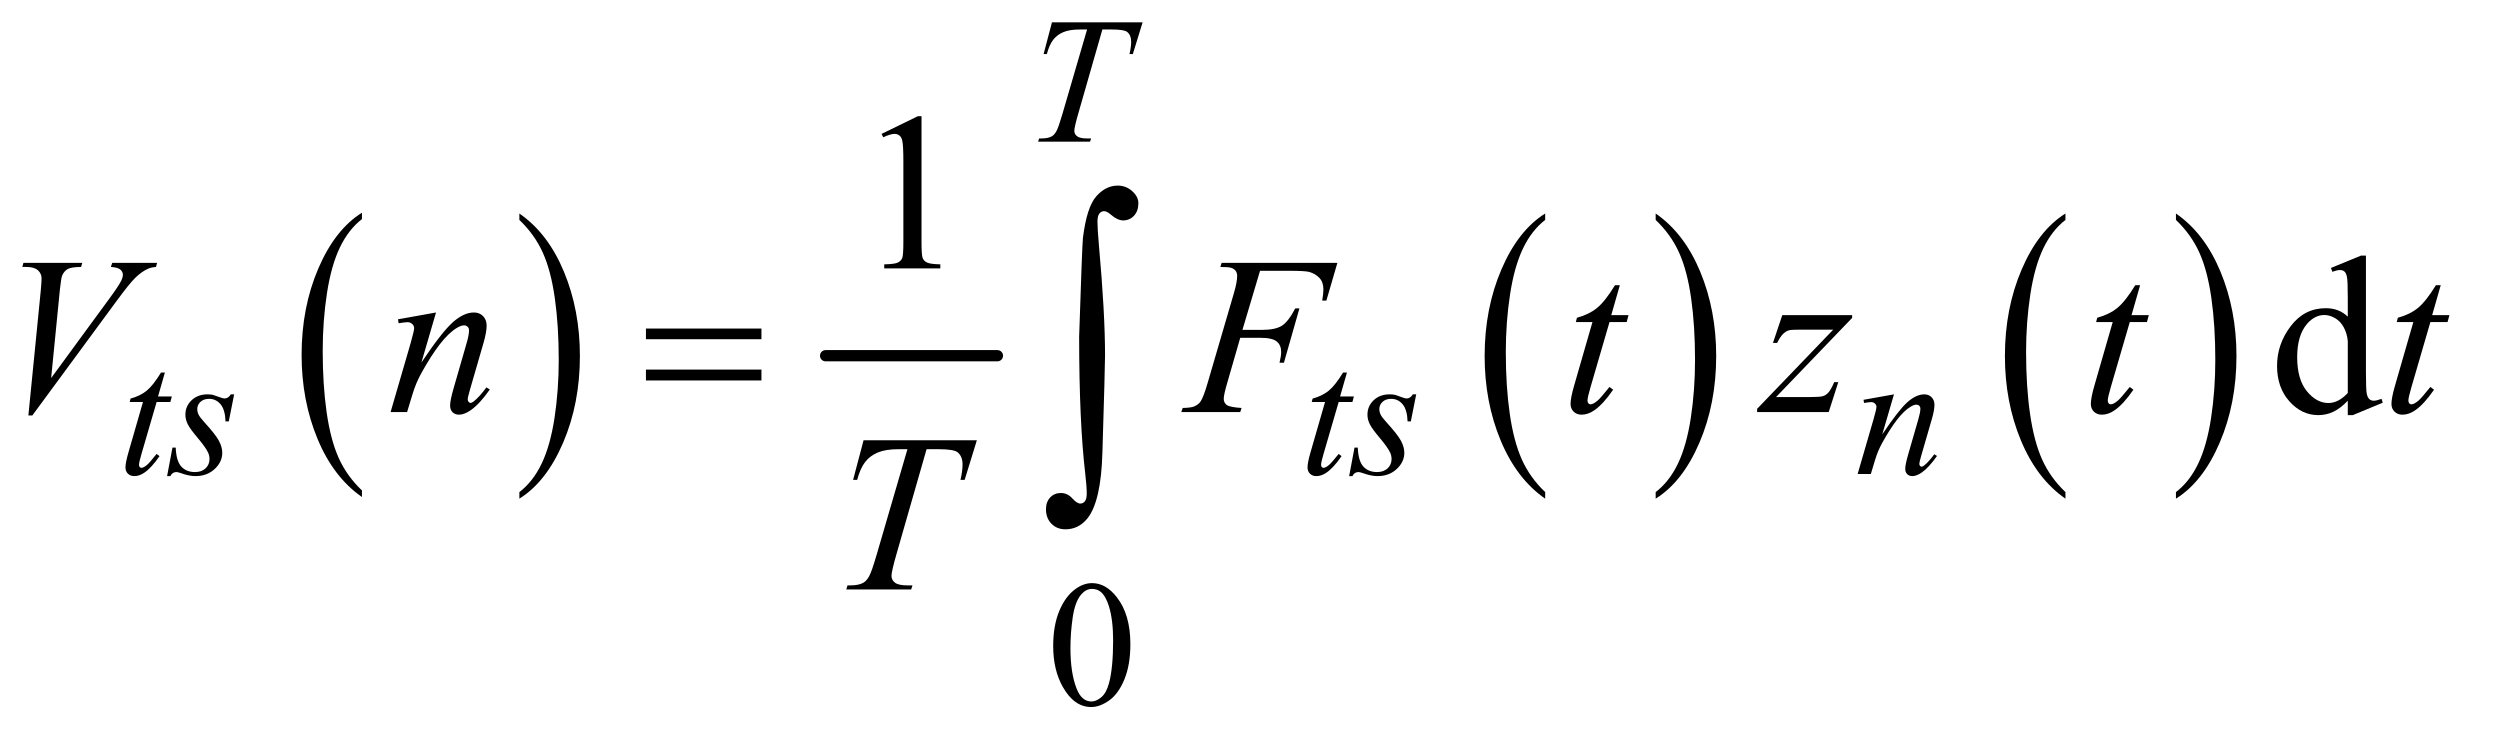 <?xml version="1.0" encoding="UTF-8"?>
<!DOCTYPE svg PUBLIC '-//W3C//DTD SVG 1.0//EN'
          'http://www.w3.org/TR/2001/REC-SVG-20010904/DTD/svg10.dtd'>
<svg stroke-dasharray="none" shape-rendering="auto" xmlns="http://www.w3.org/2000/svg" font-family="'Dialog'" text-rendering="auto" width="174" fill-opacity="1" color-interpolation="auto" color-rendering="auto" preserveAspectRatio="xMidYMid meet" font-size="12px" viewBox="0 0 174 51" fill="black" xmlns:xlink="http://www.w3.org/1999/xlink" stroke="black" image-rendering="auto" stroke-miterlimit="10" stroke-linecap="square" stroke-linejoin="miter" font-style="normal" stroke-width="1" height="51" stroke-dashoffset="0" font-weight="normal" stroke-opacity="1"
><!--Generated by the Batik Graphics2D SVG Generator--><defs id="genericDefs"
  /><g
  ><defs id="defs1"
    ><clipPath clipPathUnits="userSpaceOnUse" id="clipPath1"
      ><path d="M1.16 2.697 L111.066 2.697 L111.066 35.039 L1.16 35.039 L1.16 2.697 Z"
      /></clipPath
      ><clipPath clipPathUnits="userSpaceOnUse" id="clipPath2"
      ><path d="M37.051 86.449 L37.051 1123.051 L3548.418 1123.051 L3548.418 86.449 Z"
      /></clipPath
    ></defs
    ><g transform="scale(1.576,1.576) translate(-1.16,-2.697) matrix(0.031,0,0,0.031,0,0)"
    ><path d="M553.062 785.703 L553.062 795.047 Q512.406 766.797 489.742 712.148 Q467.078 657.5 467.078 592.531 Q467.078 524.953 490.914 469.438 Q514.75 413.922 553.062 390.016 L553.062 399.141 Q533.906 413.922 521.602 439.562 Q509.297 465.203 503.219 504.641 Q497.141 544.078 497.141 586.875 Q497.141 635.328 502.75 674.445 Q508.359 713.562 519.883 739.312 Q531.406 765.062 553.062 785.703 Z" stroke="none" clip-path="url(#clipPath2)"
    /></g
    ><g transform="matrix(0.049,0,0,0.049,-1.827,-4.25)"
    ><path d="M775.016 399.141 L775.016 390.016 Q815.656 418.047 838.32 472.695 Q860.984 527.344 860.984 592.312 Q860.984 659.891 837.156 715.516 Q813.328 771.141 775.016 795.047 L775.016 785.703 Q794.328 770.922 806.633 745.281 Q818.938 719.641 824.93 680.312 Q830.922 640.984 830.922 597.969 Q830.922 549.719 825.398 510.5 Q819.875 471.281 808.266 445.531 Q796.656 419.781 775.016 399.141 Z" stroke="none" clip-path="url(#clipPath2)"
    /></g
    ><g stroke-width="16" transform="matrix(0.049,0,0,0.049,-1.827,-4.25)" stroke-linejoin="round" stroke-linecap="round"
    ><line y2="592" fill="none" x1="1210" clip-path="url(#clipPath2)" x2="1454" y1="592"
    /></g
    ><g transform="matrix(0.049,0,0,0.049,-1.827,-4.25)"
    ><path d="M2232.062 785.703 L2232.062 795.047 Q2191.406 766.797 2168.742 712.148 Q2146.078 657.5 2146.078 592.531 Q2146.078 524.953 2169.914 469.438 Q2193.75 413.922 2232.062 390.016 L2232.062 399.141 Q2212.906 413.922 2200.602 439.562 Q2188.297 465.203 2182.219 504.641 Q2176.141 544.078 2176.141 586.875 Q2176.141 635.328 2181.75 674.445 Q2187.359 713.562 2198.883 739.312 Q2210.406 765.062 2232.062 785.703 Z" stroke="none" clip-path="url(#clipPath2)"
    /></g
    ><g transform="matrix(0.049,0,0,0.049,-1.827,-4.25)"
    ><path d="M2389.016 399.141 L2389.016 390.016 Q2429.656 418.047 2452.32 472.695 Q2474.984 527.344 2474.984 592.312 Q2474.984 659.891 2451.156 715.516 Q2427.328 771.141 2389.016 795.047 L2389.016 785.703 Q2408.328 770.922 2420.633 745.281 Q2432.938 719.641 2438.93 680.312 Q2444.922 640.984 2444.922 597.969 Q2444.922 549.719 2439.398 510.5 Q2433.875 471.281 2422.266 445.531 Q2410.656 419.781 2389.016 399.141 Z" stroke="none" clip-path="url(#clipPath2)"
    /></g
    ><g transform="matrix(0.049,0,0,0.049,-1.827,-4.25)"
    ><path d="M2971.062 785.703 L2971.062 795.047 Q2930.406 766.797 2907.742 712.148 Q2885.078 657.5 2885.078 592.531 Q2885.078 524.953 2908.914 469.438 Q2932.75 413.922 2971.062 390.016 L2971.062 399.141 Q2951.906 413.922 2939.602 439.562 Q2927.297 465.203 2921.219 504.641 Q2915.141 544.078 2915.141 586.875 Q2915.141 635.328 2920.75 674.445 Q2926.359 713.562 2937.883 739.312 Q2949.406 765.062 2971.062 785.703 Z" stroke="none" clip-path="url(#clipPath2)"
    /></g
    ><g transform="matrix(0.049,0,0,0.049,-1.827,-4.25)"
    ><path d="M3128.016 399.141 L3128.016 390.016 Q3168.656 418.047 3191.32 472.695 Q3213.984 527.344 3213.984 592.312 Q3213.984 659.891 3190.156 715.516 Q3166.328 771.141 3128.016 795.047 L3128.016 785.703 Q3147.328 770.922 3159.633 745.281 Q3171.938 719.641 3177.93 680.312 Q3183.922 640.984 3183.922 597.969 Q3183.922 549.719 3178.398 510.5 Q3172.875 471.281 3161.266 445.531 Q3149.656 419.781 3128.016 399.141 Z" stroke="none" clip-path="url(#clipPath2)"
    /></g
    ><g transform="matrix(0.049,0,0,0.049,-1.827,-4.25)"
    ><path d="M1533.25 1004.25 Q1533.25 975.25 1542 954.312 Q1550.75 933.375 1565.25 923.125 Q1576.5 915 1588.5 915 Q1608 915 1623.5 934.875 Q1642.875 959.5 1642.875 1001.625 Q1642.875 1031.125 1634.375 1051.75 Q1625.875 1072.375 1612.688 1081.688 Q1599.5 1091 1587.25 1091 Q1563 1091 1546.875 1062.375 Q1533.25 1038.25 1533.25 1004.25 ZM1557.75 1007.375 Q1557.75 1042.375 1566.375 1064.5 Q1573.5 1083.125 1587.625 1083.125 Q1594.375 1083.125 1601.625 1077.062 Q1608.875 1071 1612.625 1056.75 Q1618.375 1035.25 1618.375 996.125 Q1618.375 967.125 1612.375 947.75 Q1607.875 933.375 1600.75 927.375 Q1595.625 923.25 1588.375 923.25 Q1579.875 923.25 1573.25 930.875 Q1564.25 941.25 1561 963.5 Q1557.75 985.75 1557.75 1007.375 Z" stroke="none" clip-path="url(#clipPath2)"
    /></g
    ><g transform="matrix(0.049,0,0,0.049,-1.827,-4.25)"
    ><path d="M1289.5 276.906 L1341.062 251.75 L1346.219 251.75 L1346.219 430.656 Q1346.219 448.469 1347.703 452.844 Q1349.188 457.219 1353.875 459.562 Q1358.562 461.906 1372.938 462.219 L1372.938 468 L1293.25 468 L1293.25 462.219 Q1308.25 461.906 1312.625 459.641 Q1317 457.375 1318.719 453.547 Q1320.438 449.719 1320.438 430.656 L1320.438 316.281 Q1320.438 293.156 1318.875 286.594 Q1317.781 281.594 1314.891 279.25 Q1312 276.906 1307.938 276.906 Q1302.156 276.906 1291.844 281.75 L1289.5 276.906 Z" stroke="none" clip-path="url(#clipPath2)"
    /></g
    ><g transform="matrix(0.049,0,0,0.049,-1.827,-4.25)"
    ><path d="M3372.094 655.906 Q3361.625 666.844 3351.625 671.609 Q3341.625 676.375 3330.062 676.375 Q3306.625 676.375 3289.125 656.766 Q3271.625 637.156 3271.625 606.375 Q3271.625 575.594 3291 550.047 Q3310.375 524.5 3340.844 524.5 Q3359.75 524.5 3372.094 536.531 L3372.094 510.125 Q3372.094 485.594 3370.922 479.969 Q3369.75 474.344 3367.25 472.312 Q3364.75 470.281 3361 470.281 Q3356.938 470.281 3350.219 472.781 L3348.188 467.312 L3390.844 449.812 L3397.875 449.812 L3397.875 615.281 Q3397.875 640.438 3399.047 645.984 Q3400.219 651.531 3402.797 653.719 Q3405.375 655.906 3408.812 655.906 Q3413.031 655.906 3420.062 653.25 L3421.781 658.719 L3379.281 676.375 L3372.094 676.375 L3372.094 655.906 ZM3372.094 644.969 L3372.094 571.219 Q3371.156 560.594 3366.469 551.844 Q3361.781 543.094 3354.047 538.641 Q3346.312 534.188 3338.969 534.188 Q3325.219 534.188 3314.438 546.531 Q3300.219 562.781 3300.219 594.031 Q3300.219 625.594 3313.969 642.391 Q3327.719 659.188 3344.594 659.188 Q3358.812 659.188 3372.094 644.969 Z" stroke="none" clip-path="url(#clipPath2)"
    /></g
    ><g transform="matrix(0.049,0,0,0.049,-1.827,-4.25)"
    ><path d="M1531.5 118.5 L1660.25 118.5 L1646.375 163.5 L1641.625 163.5 Q1644 153.625 1644 145.875 Q1644 136.75 1638.375 132.125 Q1634.125 128.625 1616.5 128.625 L1603.125 128.625 L1569.625 245.375 Q1563.25 267.375 1563.25 272.5 Q1563.25 277.25 1567.25 280.312 Q1571.25 283.375 1581.375 283.375 L1587.125 283.375 L1585.625 288 L1511.875 288 L1513.25 283.375 L1516.5 283.375 Q1526.25 283.375 1531.5 280.25 Q1535.125 278.125 1538.062 272.562 Q1541 267 1546.25 249 L1581.375 128.625 L1571.25 128.625 Q1556.625 128.625 1547.688 132.375 Q1538.75 136.125 1533.25 143.25 Q1527.75 150.375 1524.25 163.5 L1519.625 163.5 L1531.5 118.5 Z" stroke="none" clip-path="url(#clipPath2)"
    /></g
    ><g transform="matrix(0.049,0,0,0.049,-1.827,-4.25)"
    ><path d="M271.5 615.875 L261.75 649.875 L281.375 649.875 L279.25 657.75 L259.75 657.75 L238.25 731.5 Q234.75 743.375 234.75 746.875 Q234.75 749 235.75 750.125 Q236.75 751.25 238.125 751.25 Q241.25 751.25 246.375 746.875 Q249.375 744.375 259.75 731.5 L263.875 734.625 Q252.375 751.375 242.125 758.25 Q235.125 763 228 763 Q222.5 763 219 759.562 Q215.5 756.125 215.5 750.75 Q215.5 744 219.5 730.125 L240.375 657.75 L221.5 657.75 L222.75 652.875 Q236.5 649.125 245.625 641.688 Q254.75 634.25 266 615.875 L271.5 615.875 ZM369.875 646.875 L362.25 685.25 L357.625 685.25 Q357 668.5 350.5 660.875 Q344 653.25 334.375 653.25 Q326.625 653.25 322.062 657.5 Q317.5 661.75 317.5 667.75 Q317.5 671.875 319.312 675.625 Q321.125 679.375 327.25 686.125 Q343.5 703.875 348.25 712.875 Q353 721.875 353 729.875 Q353 742.875 342.188 752.938 Q331.375 763 314.875 763 Q305.875 763 294.125 758.75 Q290 757.25 287.75 757.25 Q282.125 757.25 279.25 763 L274.625 763 L282.25 722.5 L286.875 722.5 Q287.625 741.5 294.75 749.375 Q301.875 757.25 314.25 757.25 Q323.75 757.25 329.312 751.938 Q334.875 746.625 334.875 738.875 Q334.875 733.875 332.875 729.625 Q329.375 722.125 318.188 708.875 Q307 695.625 303.812 689 Q300.625 682.375 300.625 675.75 Q300.625 663.625 309.438 655.25 Q318.25 646.875 332.125 646.875 Q336.125 646.875 339.375 647.5 Q341.125 647.875 347.562 650.312 Q354 652.75 356.125 652.75 Q361.5 652.75 365.125 646.875 L369.875 646.875 ZM1950.5 615.875 L1940.75 649.875 L1960.375 649.875 L1958.25 657.75 L1938.75 657.75 L1917.25 731.5 Q1913.75 743.375 1913.75 746.875 Q1913.75 749 1914.75 750.125 Q1915.75 751.25 1917.125 751.25 Q1920.25 751.25 1925.375 746.875 Q1928.375 744.375 1938.75 731.5 L1942.875 734.625 Q1931.375 751.375 1921.125 758.25 Q1914.125 763 1907 763 Q1901.5 763 1898 759.562 Q1894.5 756.125 1894.5 750.75 Q1894.5 744 1898.5 730.125 L1919.375 657.75 L1900.5 657.75 L1901.75 652.875 Q1915.5 649.125 1924.625 641.688 Q1933.75 634.25 1945 615.875 L1950.5 615.875 ZM2048.875 646.875 L2041.25 685.25 L2036.625 685.25 Q2036 668.5 2029.5 660.875 Q2023 653.25 2013.375 653.25 Q2005.625 653.25 2001.062 657.5 Q1996.5 661.75 1996.5 667.75 Q1996.5 671.875 1998.312 675.625 Q2000.125 679.375 2006.25 686.125 Q2022.5 703.875 2027.25 712.875 Q2032 721.875 2032 729.875 Q2032 742.875 2021.188 752.938 Q2010.375 763 1993.875 763 Q1984.875 763 1973.125 758.75 Q1969 757.25 1966.75 757.25 Q1961.125 757.25 1958.25 763 L1953.625 763 L1961.25 722.5 L1965.875 722.5 Q1966.625 741.5 1973.75 749.375 Q1980.875 757.25 1993.25 757.25 Q2002.75 757.25 2008.312 751.938 Q2013.875 746.625 2013.875 738.875 Q2013.875 733.875 2011.875 729.625 Q2008.375 722.125 1997.188 708.875 Q1986 695.625 1982.812 689 Q1979.625 682.375 1979.625 675.75 Q1979.625 663.625 1988.438 655.25 Q1997.25 646.875 2011.125 646.875 Q2015.125 646.875 2018.375 647.5 Q2020.125 647.875 2026.562 650.312 Q2033 652.75 2035.125 652.75 Q2040.5 652.75 2044.125 646.875 L2048.875 646.875 ZM2727.5 646.875 L2710.875 703.75 Q2734.25 668.875 2746.688 657.875 Q2759.125 646.875 2770.625 646.875 Q2776.875 646.875 2780.938 651 Q2785 655.125 2785 661.75 Q2785 669.25 2781.375 681.75 L2766.125 734.375 Q2763.5 743.5 2763.5 745.5 Q2763.5 747.25 2764.5 748.438 Q2765.5 749.625 2766.625 749.625 Q2768.125 749.625 2770.25 748 Q2776.875 742.75 2784.75 732 L2788.625 734.375 Q2777 751 2766.625 758.125 Q2759.375 763 2753.625 763 Q2749 763 2746.25 760.188 Q2743.5 757.375 2743.5 752.625 Q2743.5 746.625 2747.75 732 L2762.25 681.75 Q2765 672.375 2765 667.125 Q2765 664.625 2763.375 663.062 Q2761.75 661.5 2759.375 661.5 Q2755.875 661.5 2751 664.5 Q2741.75 670.125 2731.75 683.062 Q2721.75 696 2710.625 716.125 Q2704.75 726.75 2700.875 739.375 L2694.625 760 L2675.875 760 L2698.625 681.75 Q2702.625 667.625 2702.625 664.75 Q2702.625 662 2700.438 659.938 Q2698.25 657.875 2695 657.875 Q2693.5 657.875 2689.75 658.375 L2685 659.125 L2684.25 654.625 L2727.5 646.875 Z" stroke="none" clip-path="url(#clipPath2)"
    /></g
    ><g transform="matrix(0.049,0,0,0.049,-1.827,-4.25)"
    ><path d="M77.594 676.844 L95.094 500.438 Q96.344 487 96.344 482.312 Q96.344 475.281 91.109 470.594 Q85.875 465.906 74.625 465.906 L69 465.906 L70.562 460.125 L154.156 460.125 L152.438 465.906 Q138.844 466.062 133.766 468.719 Q128.688 471.375 125.719 477.781 Q124.156 481.219 122.438 497.312 L109.938 623.719 L192.594 510.906 Q206.031 492.625 209.469 485.438 Q211.812 480.594 211.812 477 Q211.812 472.781 208.219 469.656 Q204.625 466.531 194.781 465.906 L196.656 460.125 L260.406 460.125 L258.844 465.906 Q251.188 466.531 246.656 468.875 Q238.062 472.938 229.547 481.219 Q221.031 489.5 202.594 514.656 L83.219 676.844 L77.594 676.844 ZM656.625 530.594 L635.844 601.688 Q665.062 558.094 680.609 544.344 Q696.156 530.594 710.531 530.594 Q718.344 530.594 723.422 535.75 Q728.5 540.906 728.5 549.188 Q728.5 558.562 723.969 574.188 L704.906 639.969 Q701.625 651.375 701.625 653.875 Q701.625 656.062 702.875 657.547 Q704.125 659.031 705.531 659.031 Q707.406 659.031 710.062 657 Q718.344 650.438 728.188 637 L733.031 639.969 Q718.5 660.75 705.531 669.656 Q696.469 675.75 689.281 675.75 Q683.5 675.75 680.062 672.234 Q676.625 668.719 676.625 662.781 Q676.625 655.281 681.938 637 L700.062 574.188 Q703.5 562.469 703.5 555.906 Q703.5 552.781 701.469 550.828 Q699.438 548.875 696.469 548.875 Q692.094 548.875 686 552.625 Q674.438 559.656 661.938 575.828 Q649.438 592 635.531 617.156 Q628.188 630.438 623.344 646.219 L615.531 672 L592.094 672 L620.531 574.188 Q625.531 556.531 625.531 552.938 Q625.531 549.5 622.797 546.922 Q620.062 544.344 616 544.344 Q614.125 544.344 609.438 544.969 L603.5 545.906 L602.562 540.281 L656.625 530.594 ZM1827.062 471.375 L1802.062 555.281 L1829.875 555.281 Q1848.625 555.281 1857.922 549.5 Q1867.219 543.719 1877.062 524.812 L1883 524.812 L1860.969 602 L1854.719 602 Q1857.062 592.625 1857.062 586.531 Q1857.062 577 1850.734 571.766 Q1844.406 566.531 1827.062 566.531 L1798.938 566.531 L1780.5 630.438 Q1775.5 647.469 1775.5 653.094 Q1775.5 658.875 1779.797 662 Q1784.094 665.125 1800.812 666.219 L1798.938 672 L1715.188 672 L1717.219 666.219 Q1729.406 665.906 1733.469 664.031 Q1739.719 661.375 1742.688 656.844 Q1746.906 650.438 1752.688 630.438 L1790.031 502.781 Q1794.562 487.312 1794.562 478.562 Q1794.562 474.5 1792.531 471.609 Q1790.5 468.719 1786.516 467.312 Q1782.531 465.906 1770.656 465.906 L1772.531 460.125 L1936.906 460.125 L1921.281 513.719 L1915.344 513.719 Q1917.062 504.031 1917.062 497.781 Q1917.062 487.469 1911.359 481.453 Q1905.656 475.438 1896.75 472.938 Q1890.5 471.375 1868.781 471.375 L1827.062 471.375 ZM2338.125 491.844 L2325.938 534.344 L2350.469 534.344 L2347.812 544.188 L2323.438 544.188 L2296.562 636.375 Q2292.188 651.219 2292.188 655.594 Q2292.188 658.25 2293.438 659.656 Q2294.688 661.062 2296.406 661.062 Q2300.312 661.062 2306.719 655.594 Q2310.469 652.469 2323.438 636.375 L2328.594 640.281 Q2314.219 661.219 2301.406 669.812 Q2292.656 675.75 2283.75 675.75 Q2276.875 675.75 2272.5 671.453 Q2268.125 667.156 2268.125 660.438 Q2268.125 652 2273.125 634.656 L2299.219 544.188 L2275.625 544.188 L2277.188 538.094 Q2294.375 533.406 2305.781 524.109 Q2317.188 514.812 2331.25 491.844 L2338.125 491.844 ZM2568.875 534.344 L2668.094 534.344 L2668.094 538.25 L2559.969 650.75 L2605.75 650.75 Q2622 650.75 2626.375 649.5 Q2630.75 648.25 2634.422 644.188 Q2638.094 640.125 2642.625 629.5 L2648.406 629.5 L2634.812 672 L2533.094 672 L2533.094 667.469 L2641.219 554.969 L2596.219 554.969 Q2582 554.969 2579.031 555.75 Q2574.656 556.688 2570.359 560.672 Q2566.062 564.656 2561.531 573.875 L2555.594 573.875 L2568.875 534.344 ZM3077.125 491.844 L3064.938 534.344 L3089.469 534.344 L3086.812 544.188 L3062.438 544.188 L3035.562 636.375 Q3031.188 651.219 3031.188 655.594 Q3031.188 658.25 3032.438 659.656 Q3033.688 661.062 3035.406 661.062 Q3039.312 661.062 3045.719 655.594 Q3049.469 652.469 3062.438 636.375 L3067.594 640.281 Q3053.219 661.219 3040.406 669.812 Q3031.656 675.75 3022.75 675.75 Q3015.875 675.75 3011.5 671.453 Q3007.125 667.156 3007.125 660.438 Q3007.125 652 3012.125 634.656 L3038.219 544.188 L3014.625 544.188 L3016.188 538.094 Q3033.375 533.406 3044.781 524.109 Q3056.188 514.812 3070.25 491.844 L3077.125 491.844 ZM3504.125 491.844 L3491.938 534.344 L3516.469 534.344 L3513.812 544.188 L3489.438 544.188 L3462.562 636.375 Q3458.188 651.219 3458.188 655.594 Q3458.188 658.25 3459.438 659.656 Q3460.688 661.062 3462.406 661.062 Q3466.312 661.062 3472.719 655.594 Q3476.469 652.469 3489.438 636.375 L3494.594 640.281 Q3480.219 661.219 3467.406 669.812 Q3458.656 675.75 3449.75 675.75 Q3442.875 675.75 3438.5 671.453 Q3434.125 667.156 3434.125 660.438 Q3434.125 652 3439.125 634.656 L3465.219 544.188 L3441.625 544.188 L3443.188 538.094 Q3460.375 533.406 3471.781 524.109 Q3483.188 514.812 3497.25 491.844 L3504.125 491.844 Z" stroke="none" clip-path="url(#clipPath2)"
    /></g
    ><g transform="matrix(0.049,0,0,0.049,-1.827,-4.25)"
    ><path d="M1263.875 712.125 L1424.812 712.125 L1407.469 768.375 L1401.531 768.375 Q1404.5 756.031 1404.5 746.344 Q1404.5 734.938 1397.469 729.156 Q1392.156 724.781 1370.125 724.781 L1353.406 724.781 L1311.531 870.719 Q1303.562 898.219 1303.562 904.625 Q1303.562 910.562 1308.562 914.391 Q1313.562 918.219 1326.219 918.219 L1333.406 918.219 L1331.531 924 L1239.344 924 L1241.062 918.219 L1245.125 918.219 Q1257.312 918.219 1263.875 914.312 Q1268.406 911.656 1272.078 904.703 Q1275.75 897.75 1282.312 875.25 L1326.219 724.781 L1313.562 724.781 Q1295.281 724.781 1284.109 729.469 Q1272.938 734.156 1266.062 743.062 Q1259.188 751.969 1254.812 768.375 L1249.031 768.375 L1263.875 712.125 Z" stroke="none" clip-path="url(#clipPath2)"
    /></g
    ><g transform="matrix(0.049,0,0,0.049,-1.827,-4.25)"
    ><path d="M954.781 553.406 L1118.844 553.406 L1118.844 568.562 L954.781 568.562 L954.781 553.406 ZM954.781 611.688 L1118.844 611.688 L1118.844 627.156 L954.781 627.156 L954.781 611.688 Z" stroke="none" clip-path="url(#clipPath2)"
    /></g
    ><g transform="matrix(0.049,0,0,0.049,-1.827,-4.25)"
    ><path d="M1570.109 564.812 Q1574.328 435.672 1575.5 424.656 Q1580.891 381.062 1594.367 365.711 Q1607.844 350.359 1624.953 350.359 Q1636.672 350.359 1645.461 358.211 Q1654.25 366.062 1654.25 375.438 Q1654.25 386.453 1648.039 393.133 Q1641.828 399.812 1632.688 399.812 Q1624.484 399.812 1614.875 391.375 Q1609.484 386.688 1605.5 386.688 Q1601.516 386.688 1598.82 390.086 Q1596.125 393.484 1596.125 401.688 Q1596.125 411.531 1598.234 435.672 Q1606.906 531.766 1606.906 591.531 Q1606.906 607.234 1603.156 729.344 Q1601.281 798.484 1582.062 822.859 Q1569.406 838.562 1550.656 838.562 Q1538.469 838.562 1530.734 830.594 Q1523 822.625 1523 810.203 Q1523 799.656 1528.977 793.328 Q1534.953 787 1544.094 787 Q1553.469 787 1560.266 794.5 Q1567.062 802 1571.75 802 Q1575.734 802 1578.312 798.719 Q1580.891 795.438 1580.891 787.703 Q1580.891 777.859 1578.781 759.578 Q1570.109 685.75 1570.109 564.812 Z" stroke="none" clip-path="url(#clipPath2)"
    /></g
  ></g
></svg
>
